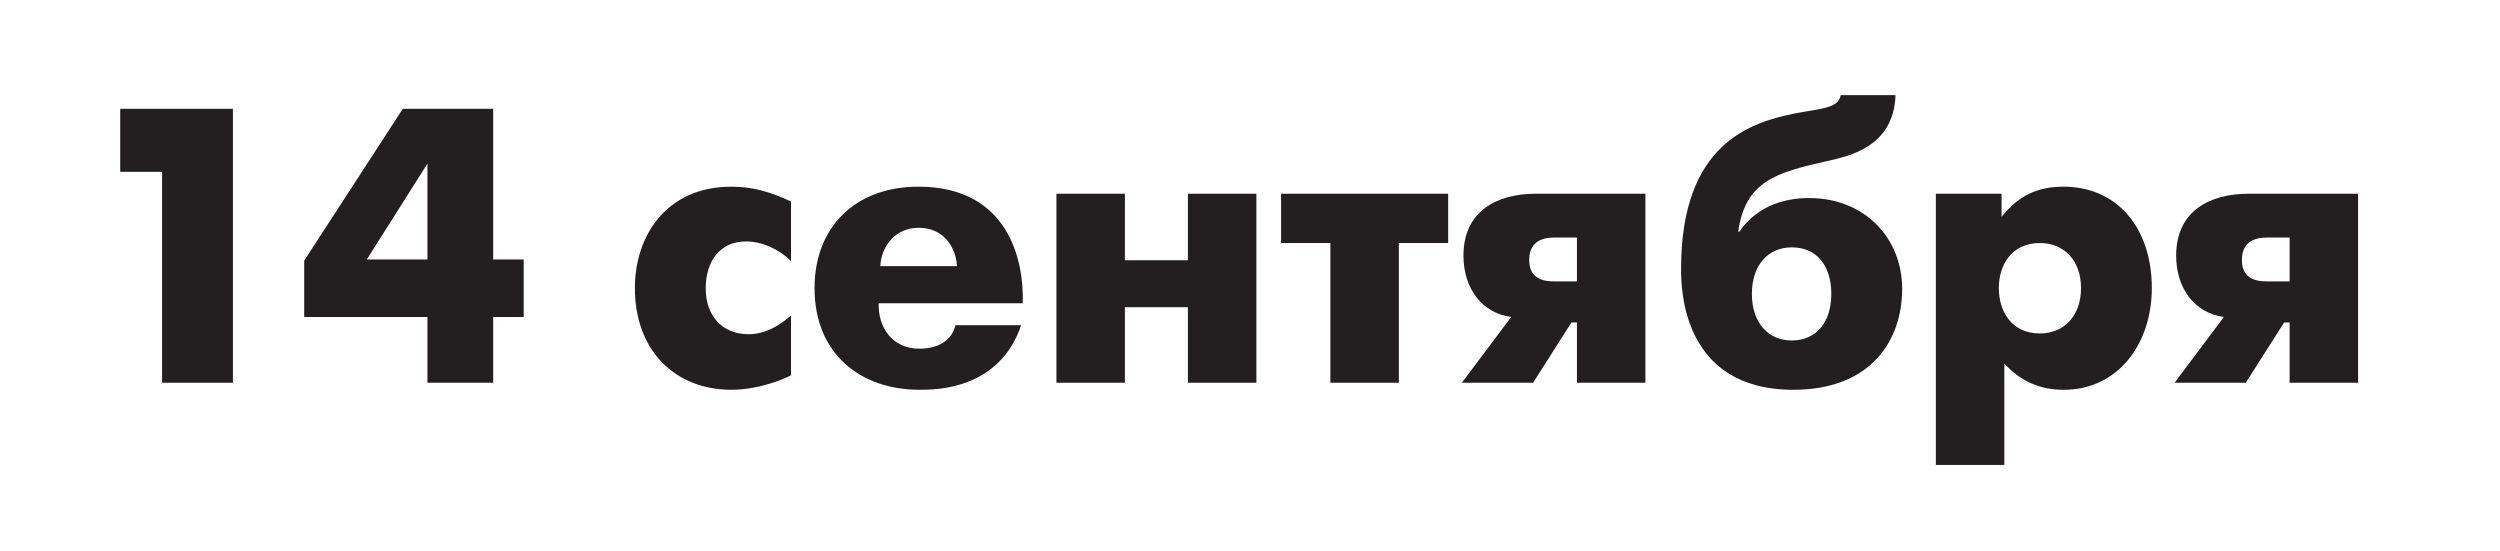 <?xml version="1.0" encoding="UTF-8"?> <!-- Generator: Adobe Illustrator 15.0.0, SVG Export Plug-In . SVG Version: 6.00 Build 0) --> <svg xmlns="http://www.w3.org/2000/svg" xmlns:xlink="http://www.w3.org/1999/xlink" id="Layer_1" x="0px" y="0px" width="200.725px" height="44.203px" viewBox="0 0 200.725 44.203" xml:space="preserve"> <g> <path fill="#231F20" d="M13.015,13.795H9.653V8.737h9.048V30.73h-5.687V13.795z"></path> <path fill="#231F20" d="M34.32,25.451h-9.896v-4.524L32.34,8.737h7.258v12.096h2.451v4.618h-2.451v5.279H34.32V25.451z M34.32,13.136l-4.87,7.697h4.87V13.136z"></path> <path fill="#231F20" d="M63.511,30.133c-0.251,0.125-2.325,1.162-4.807,1.162c-4.43,0-7.729-3.078-7.729-8.168 c0-4.242,2.576-8.138,7.729-8.138c1.665,0,3.079,0.377,4.807,1.193v4.776c-1.037-1.006-2.356-1.571-3.613-1.571 c-2.136,0-3.236,1.634-3.236,3.771c0,2.168,1.288,3.676,3.456,3.676c0.849,0,2.011-0.283,3.393-1.508V30.133z"></path> <path fill="#231F20" d="M81.989,26.111c-1.759,5.184-6.849,5.184-8.169,5.184c-4.712,0-8.42-2.859-8.42-8.168 c0-4.808,3.173-8.138,8.357-8.138c7.226,0,8.483,5.97,8.357,9.362H70.552c-0.063,1.918,1.068,3.645,3.267,3.645 c1.508,0,2.608-0.66,2.891-1.885H81.989z M76.836,21.367c-0.094-1.571-1.1-3.079-3.079-3.079c-1.854,0-2.985,1.445-3.079,3.079 H76.836z"></path> <path fill="#231F20" d="M84.82,15.555h5.498v5.341h5.059v-5.341h5.498V30.73h-5.498v-6.064h-5.059v6.064H84.82V15.555z"></path> <path fill="#231F20" d="M106.816,19.514h-3.959v-3.959h13.416v3.959h-3.959V30.73h-5.498V19.514z"></path> <path fill="#231F20" d="M121.333,25.451c-2.324-0.314-3.832-2.262-3.832-4.933c0-3.581,2.701-4.964,5.812-4.964h8.797V30.73h-5.498 v-4.838h-0.441l-3.078,4.838h-5.719L121.333,25.451z M126.613,19.073h-1.855c-0.596,0-1.979,0.126-1.979,1.791 c0,1.226,0.723,1.728,1.979,1.728h1.855V19.073z"></path> <path fill="#231F20" d="M139.654,18.603c0.408-0.598,1.916-2.702,5.592-2.702c4.494,0,7.479,3.236,7.479,7.289 c0,4.115-2.482,8.105-8.734,8.105c-8.955,0-9.018-8.168-9.018-9.708c0-10.054,5.561-11.781,9.268-12.504 c1.98-0.377,3.363-0.377,3.551-1.445h4.398c-0.125,4.21-3.863,4.933-5.561,5.31c-4.021,0.911-6.504,1.602-7.068,5.655H139.654z M147.036,23.598c0-2.294-1.193-3.738-3.174-3.738c-1.916,0-3.203,1.444-3.203,3.738c0,2.295,1.287,3.738,3.203,3.738 C145.812,27.336,147.036,25.893,147.036,23.598z"></path> <path fill="#231F20" d="M160.706,15.555v1.854c1.352-1.665,2.797-2.419,4.996-2.419c4.242,0,7.068,3.268,7.068,8.138 c0,4.461-2.701,8.168-7.068,8.168c-1.791,0-3.393-0.596-4.775-2.104v8.137h-5.498V15.555H160.706z M167.085,23.127 c0-2.2-1.352-3.613-3.299-3.613c-2.326,0-3.299,1.822-3.299,3.613c0,1.822,0.973,3.645,3.299,3.645 C165.734,26.771,167.085,25.357,167.085,23.127z"></path> <path fill="#231F20" d="M178.556,25.451c-2.324-0.314-3.832-2.262-3.832-4.933c0-3.581,2.701-4.964,5.812-4.964h8.797V30.73h-5.498 v-4.838h-0.441l-3.078,4.838h-5.719L178.556,25.451z M183.835,19.073h-1.855c-0.596,0-1.979,0.126-1.979,1.791 c0,1.226,0.723,1.728,1.979,1.728h1.855V19.073z"></path> </g> </svg> 